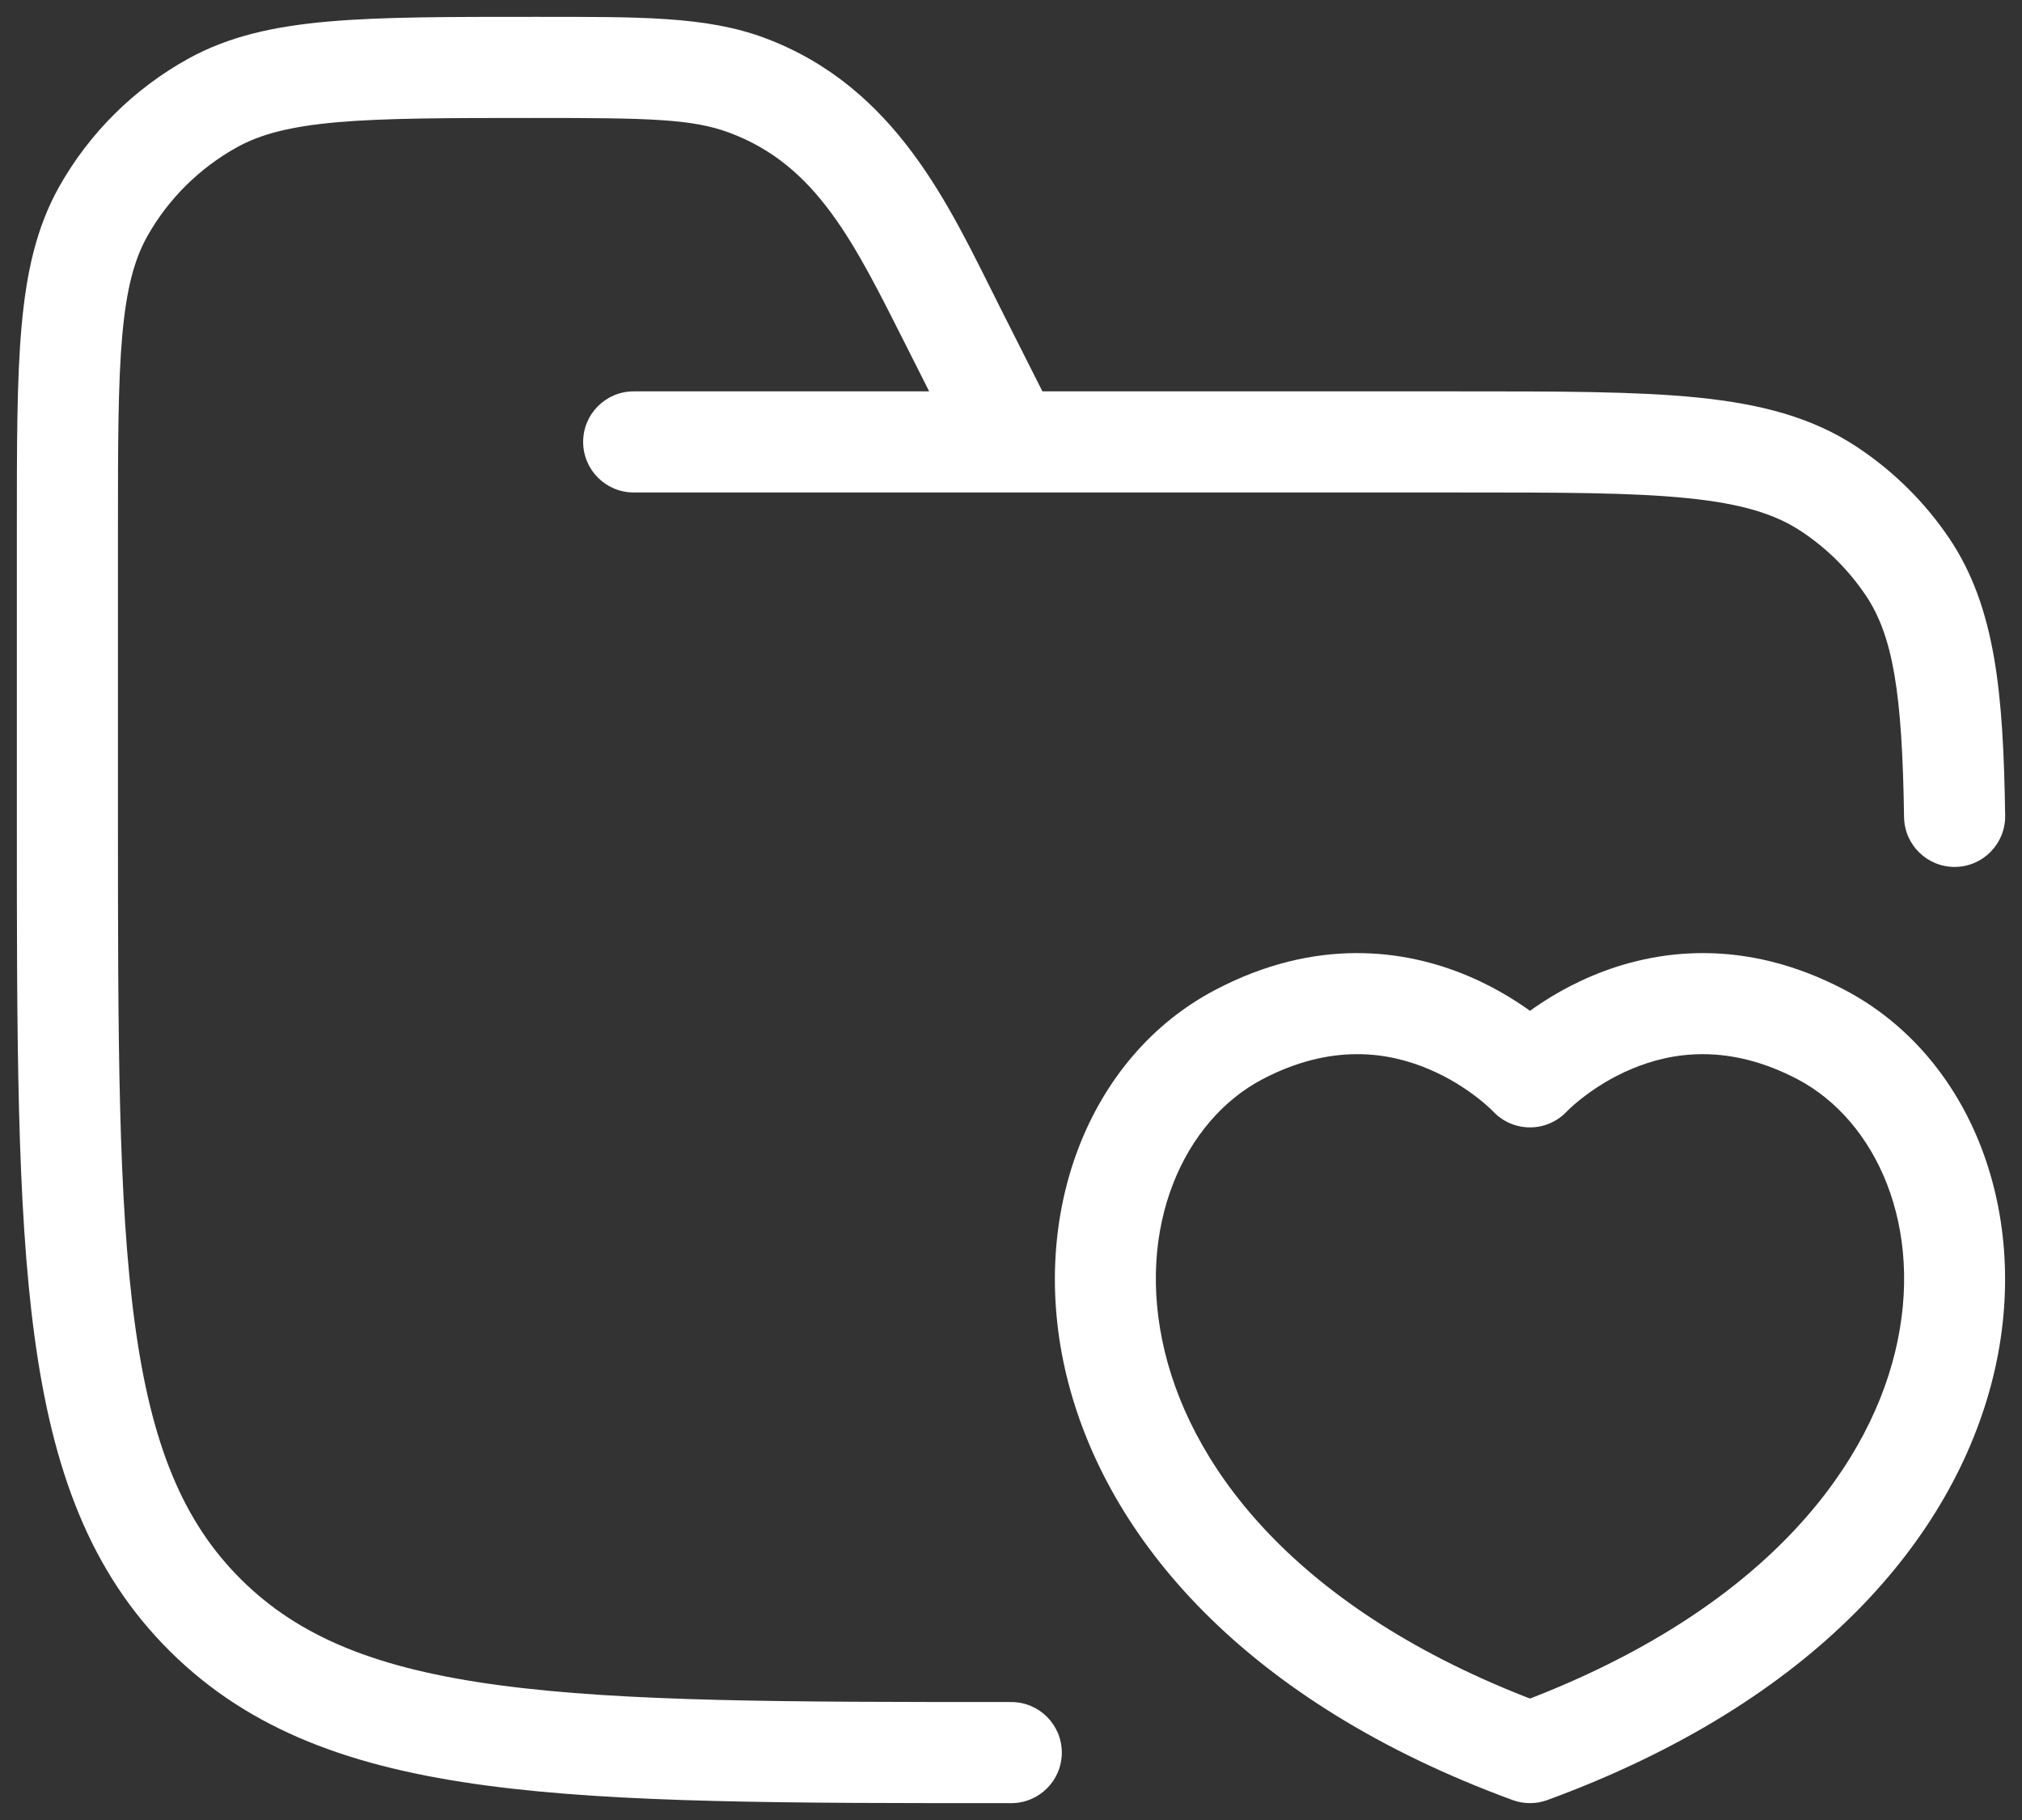 <svg width="30" height="27" viewBox="0 0 30 27" fill="none" xmlns="http://www.w3.org/2000/svg">
<rect x="0" y="0" width="30" height="27" fill="#333333" stroke="none"/>
<path d="M15.004 26.75C15.418 26.75 15.754 26.414 15.754 26C15.754 25.586 15.418 25.25 15.004 25.25V26.75ZM3.051 23.966L3.579 23.433L3.579 23.433L3.051 23.966ZM1.533 3.136L0.879 2.768L0.879 2.768L1.533 3.136ZM3.154 1.528L3.517 2.184L3.517 2.184L3.154 1.528ZM11.082 1.265L10.82 1.968L10.82 1.968L11.082 1.265ZM14.117 4.796L13.447 5.134L13.447 5.134L14.117 4.796ZM14.334 6.893C14.521 7.263 14.972 7.412 15.341 7.225C15.711 7.039 15.86 6.588 15.674 6.218L14.334 6.893ZM9.402 5.806C8.988 5.806 8.652 6.141 8.652 6.556C8.652 6.97 8.988 7.306 9.402 7.306V5.806ZM27.14 7.258L26.726 7.883L26.726 7.883L27.14 7.258ZM28.3 8.407L27.677 8.826L27.678 8.826L28.3 8.407ZM28.25 12.122C28.256 12.536 28.597 12.867 29.011 12.861C29.425 12.855 29.756 12.514 29.75 12.1L28.25 12.122ZM27.02 15.349L26.672 16.012L26.672 16.012L27.02 15.349ZM22.7 15.975L22.15 16.485C22.292 16.638 22.491 16.725 22.7 16.725C22.909 16.725 23.108 16.638 23.25 16.485L22.7 15.975ZM18.38 15.349L18.728 16.012L18.728 16.012L18.38 15.349ZM22.7 26L22.442 26.704C22.608 26.765 22.792 26.765 22.958 26.704L22.7 26ZM15.004 26V25.25C11.682 25.25 9.266 25.248 7.42 25.002C5.595 24.759 4.442 24.289 3.579 23.433L3.051 23.966L2.523 24.498C3.711 25.677 5.233 26.224 7.222 26.489C9.189 26.752 11.724 26.75 15.004 26.75V26ZM3.051 23.966L3.579 23.433C2.717 22.579 2.244 21.437 2 19.63C1.752 17.801 1.75 15.406 1.75 12.111H1H0.25C0.25 15.363 0.248 17.879 0.513 19.832C0.781 21.807 1.334 23.319 2.523 24.498L3.051 23.966ZM1 12.111H1.75V7.867H1H0.25V12.111H1ZM1 7.867H1.75C1.75 6.592 1.751 5.685 1.814 4.977C1.876 4.279 1.994 3.846 2.186 3.504L1.533 3.136L0.879 2.768C0.539 3.373 0.391 4.044 0.32 4.844C0.249 5.634 0.25 6.619 0.25 7.867H1ZM1.533 3.136L2.186 3.504C2.497 2.951 2.958 2.494 3.517 2.184L3.154 1.528L2.791 0.872C1.989 1.316 1.327 1.972 0.879 2.768L1.533 3.136ZM3.154 1.528L3.517 2.184C3.864 1.992 4.303 1.875 5.008 1.813C5.723 1.751 6.639 1.75 7.924 1.75V1V0.25C6.665 0.25 5.673 0.249 4.878 0.319C4.072 0.389 3.398 0.536 2.791 0.872L3.154 1.528ZM7.924 1V1.75C9.612 1.75 10.264 1.761 10.82 1.968L11.082 1.265L11.343 0.562C10.473 0.239 9.495 0.25 7.924 0.25V1ZM11.082 1.265L10.82 1.968C12.121 2.452 12.675 3.602 13.447 5.134L14.117 4.796L14.787 4.458C14.089 3.075 13.299 1.29 11.343 0.562L11.082 1.265ZM14.117 4.796L13.447 5.134L14.334 6.893L15.004 6.556L15.674 6.218L14.786 4.458L14.117 4.796ZM9.402 6.556V7.306H21.656V6.556V5.806H9.402V6.556ZM21.656 6.556V7.306C23.146 7.306 24.208 7.306 25.032 7.39C25.843 7.471 26.34 7.627 26.726 7.883L27.14 7.258L27.555 6.633C26.882 6.186 26.111 5.991 25.182 5.897C24.266 5.805 23.115 5.806 21.656 5.806V6.556ZM27.14 7.258L26.726 7.883C27.103 8.133 27.426 8.453 27.677 8.826L28.3 8.407L28.922 7.988C28.56 7.451 28.095 6.991 27.555 6.633L27.14 7.258ZM28.3 8.407L27.678 8.826C28.088 9.435 28.223 10.282 28.25 12.122L29 12.111L29.75 12.1C29.723 10.308 29.614 9.017 28.922 7.988L28.3 8.407ZM27.02 15.349L27.369 14.685C25.879 13.902 24.56 14.083 23.627 14.475C23.169 14.667 22.809 14.907 22.561 15.099C22.437 15.195 22.34 15.281 22.271 15.346C22.236 15.378 22.209 15.405 22.189 15.425C22.178 15.435 22.17 15.444 22.164 15.451C22.161 15.454 22.158 15.457 22.155 15.459C22.154 15.461 22.153 15.462 22.152 15.463C22.152 15.463 22.151 15.464 22.151 15.464C22.151 15.464 22.151 15.465 22.151 15.465C22.15 15.465 22.15 15.465 22.7 15.975C23.25 16.485 23.25 16.485 23.25 16.485C23.25 16.486 23.249 16.486 23.249 16.486C23.249 16.486 23.249 16.487 23.248 16.487C23.248 16.487 23.247 16.488 23.247 16.488C23.247 16.489 23.247 16.489 23.247 16.488C23.247 16.488 23.25 16.486 23.253 16.482C23.261 16.474 23.275 16.461 23.294 16.442C23.334 16.405 23.397 16.349 23.482 16.284C23.651 16.152 23.899 15.987 24.208 15.858C24.806 15.606 25.647 15.474 26.672 16.012L27.02 15.349ZM22.7 15.975C23.25 15.465 23.25 15.465 23.25 15.465C23.249 15.465 23.249 15.464 23.249 15.464C23.249 15.464 23.248 15.463 23.248 15.463C23.247 15.462 23.246 15.461 23.245 15.459C23.242 15.457 23.239 15.454 23.236 15.451C23.23 15.444 23.222 15.435 23.212 15.425C23.191 15.405 23.164 15.378 23.129 15.346C23.061 15.281 22.963 15.195 22.839 15.099C22.591 14.907 22.231 14.667 21.773 14.475C20.84 14.083 19.521 13.902 18.031 14.685L18.38 15.349L18.728 16.012C19.753 15.474 20.594 15.606 21.192 15.858C21.501 15.987 21.749 16.152 21.919 16.284C22.003 16.349 22.066 16.405 22.106 16.442C22.125 16.461 22.139 16.474 22.147 16.482C22.151 16.486 22.153 16.488 22.153 16.488C22.154 16.489 22.153 16.489 22.153 16.488C22.153 16.488 22.152 16.487 22.152 16.487C22.151 16.487 22.151 16.486 22.151 16.486C22.151 16.486 22.151 16.486 22.151 16.485C22.15 16.485 22.15 16.485 22.7 15.975ZM18.38 15.349L18.031 14.685C16.142 15.677 15.248 18.03 15.824 20.408C16.41 22.823 18.475 25.249 22.442 26.704L22.7 26L22.958 25.296C19.34 23.968 17.722 21.869 17.282 20.054C16.833 18.201 17.571 16.621 18.728 16.012L18.38 15.349ZM22.7 26L22.958 26.704C26.925 25.249 28.99 22.823 29.576 20.408C30.152 18.03 29.258 15.677 27.369 14.685L27.02 15.349L26.672 16.012C27.829 16.621 28.567 18.202 28.118 20.054C27.678 21.869 26.06 23.968 22.442 25.296L22.7 26Z" fill="white"/>
</svg>
